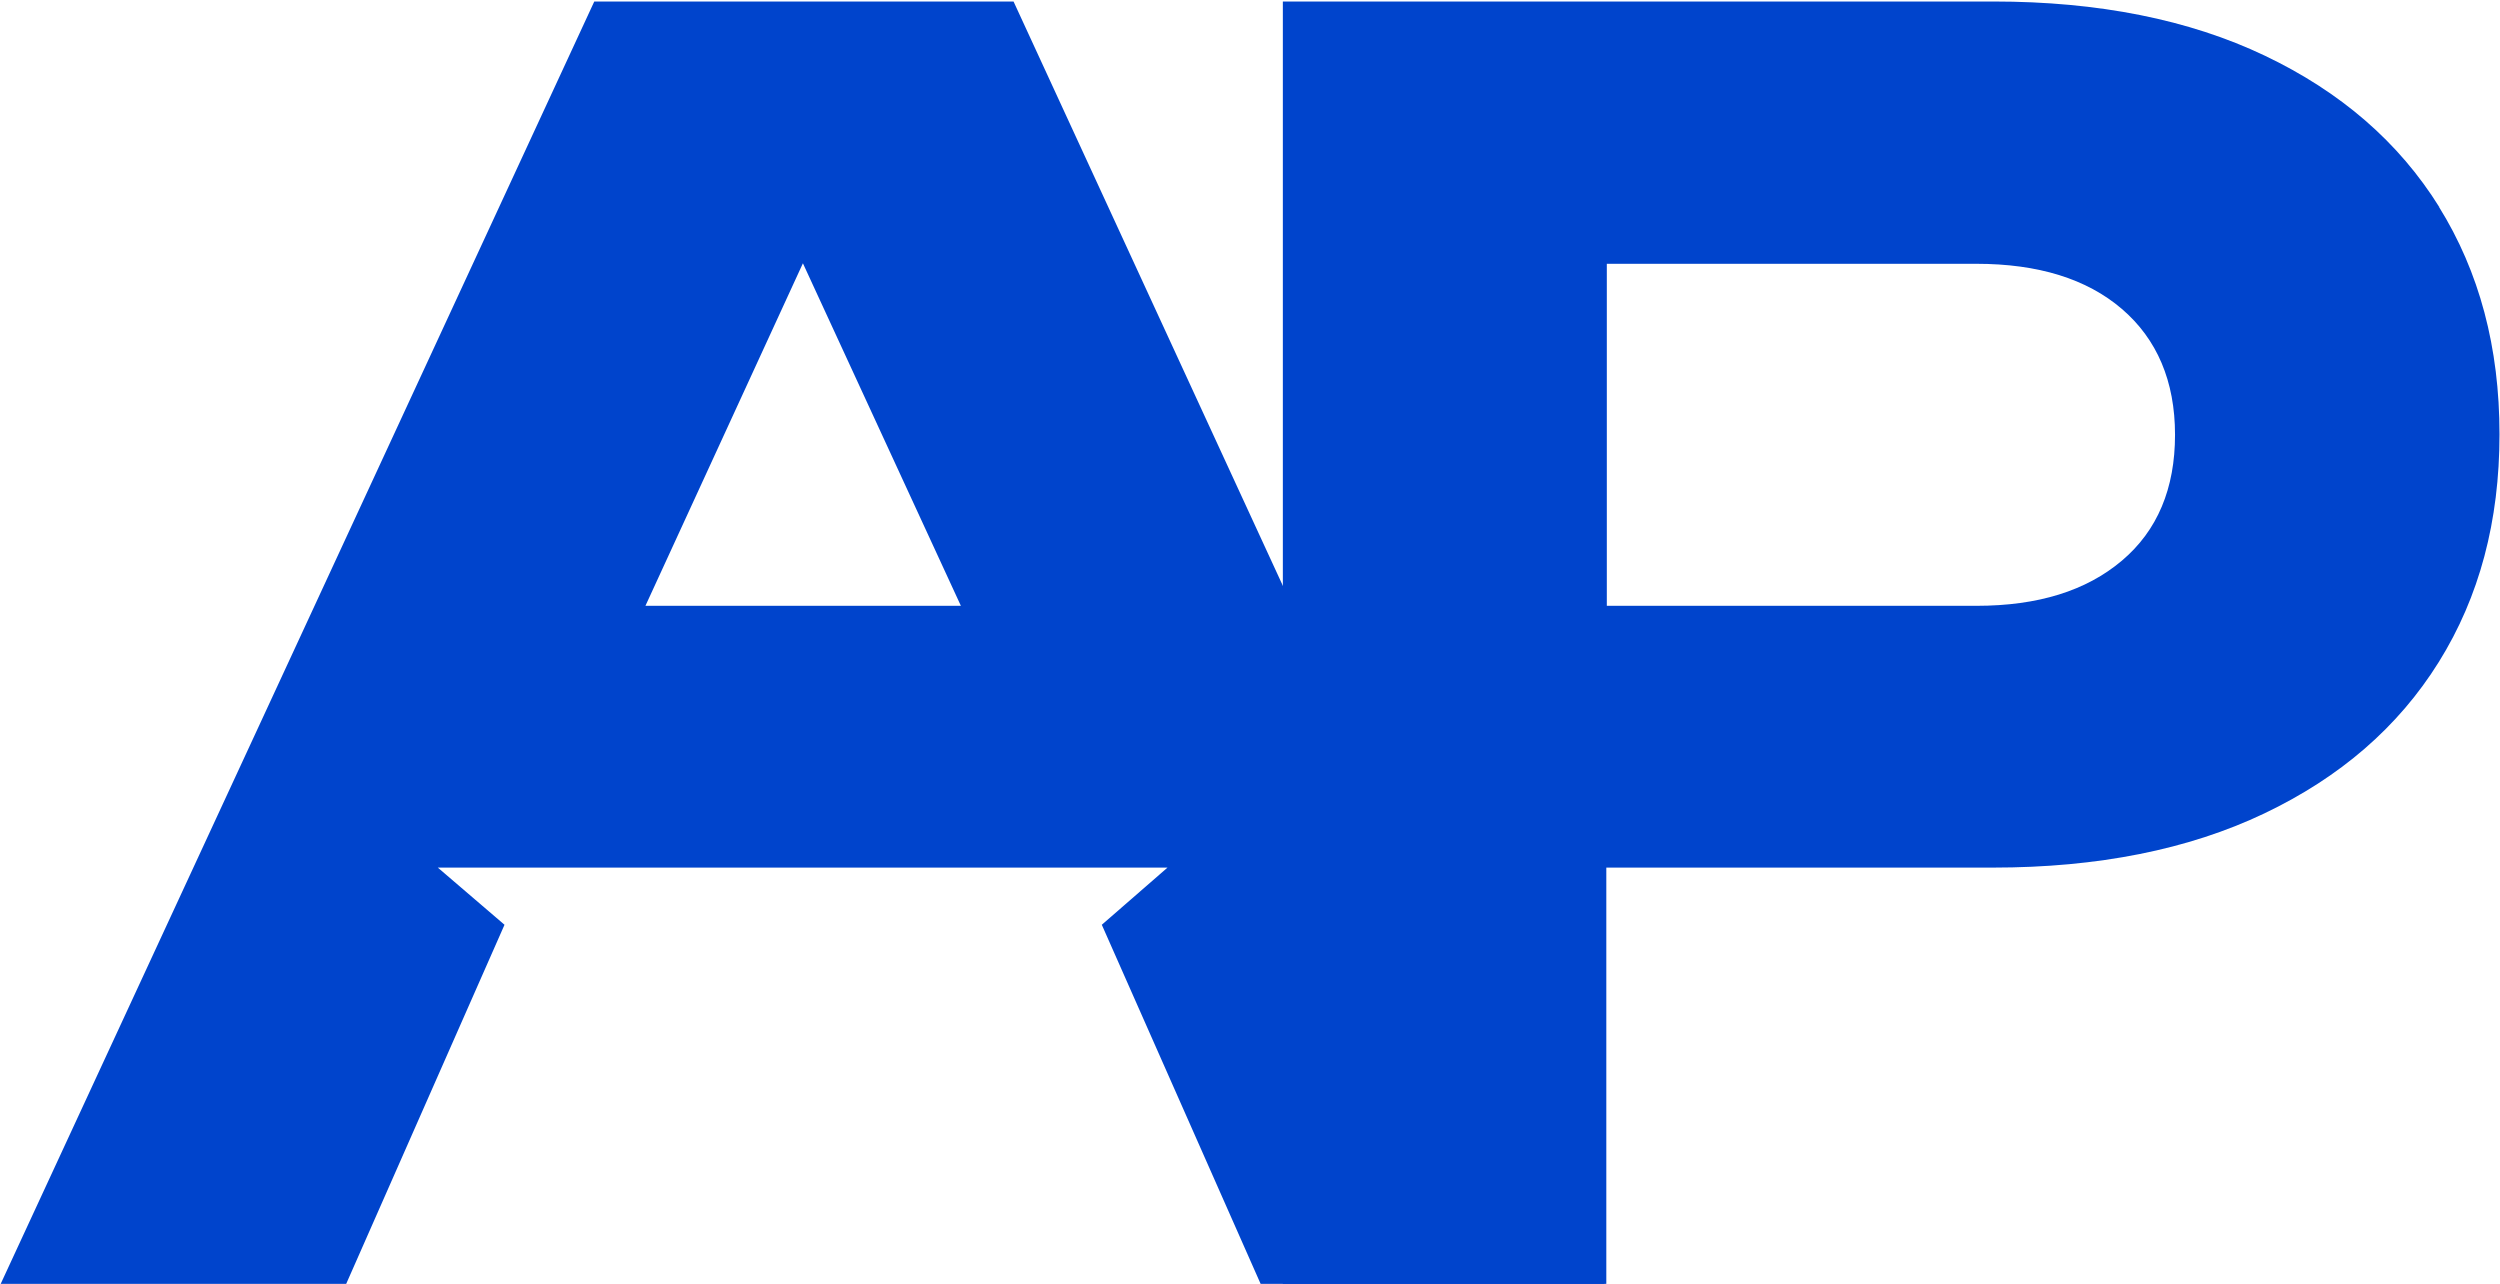 <?xml version="1.0" encoding="UTF-8"?>
<svg id="Layer_1" xmlns="http://www.w3.org/2000/svg" version="1.1" viewBox="0 0 498.5 256">
  <!-- Generator: Adobe Illustrator 29.2.1, SVG Export Plug-In . SVG Version: 2.1.0 Build 116)  -->
  <defs>
    <style>
      .st0 {
        fill: #04c;
      }
    </style>
  </defs>
  <path class="st0" d="M486.4,41.3c-8.1-13-19.7-23-34.8-30.2-15.1-7.2-33.2-10.8-54.1-10.8h-141.7v256h64.5v-83.3h77.1c20.9,0,39-3.6,54.1-10.8s26.7-17.2,34.8-30.2c8.1-13,12.1-28.1,12.1-45.4s-4-32.4-12.1-45.4h.1ZM423.1,111.8c-7.1,6-16.7,9-29,9h-73.7V52.6h73.7c12.3,0,22,3,29,9s10.6,14.4,10.6,25.1-3.5,19.1-10.6,25.1h0Z"/>
  <path class="st0" d="M202.1.3h-83.6L0,256.3h68.9l31.7-71.9-13.3-11.4h145.5l-13.1,11.4,31.8,71.9h68.6L202.1.3ZM128.7,120.8l31.4-68.3,31.5,68.3h-62.9,0Z"/>
</svg>